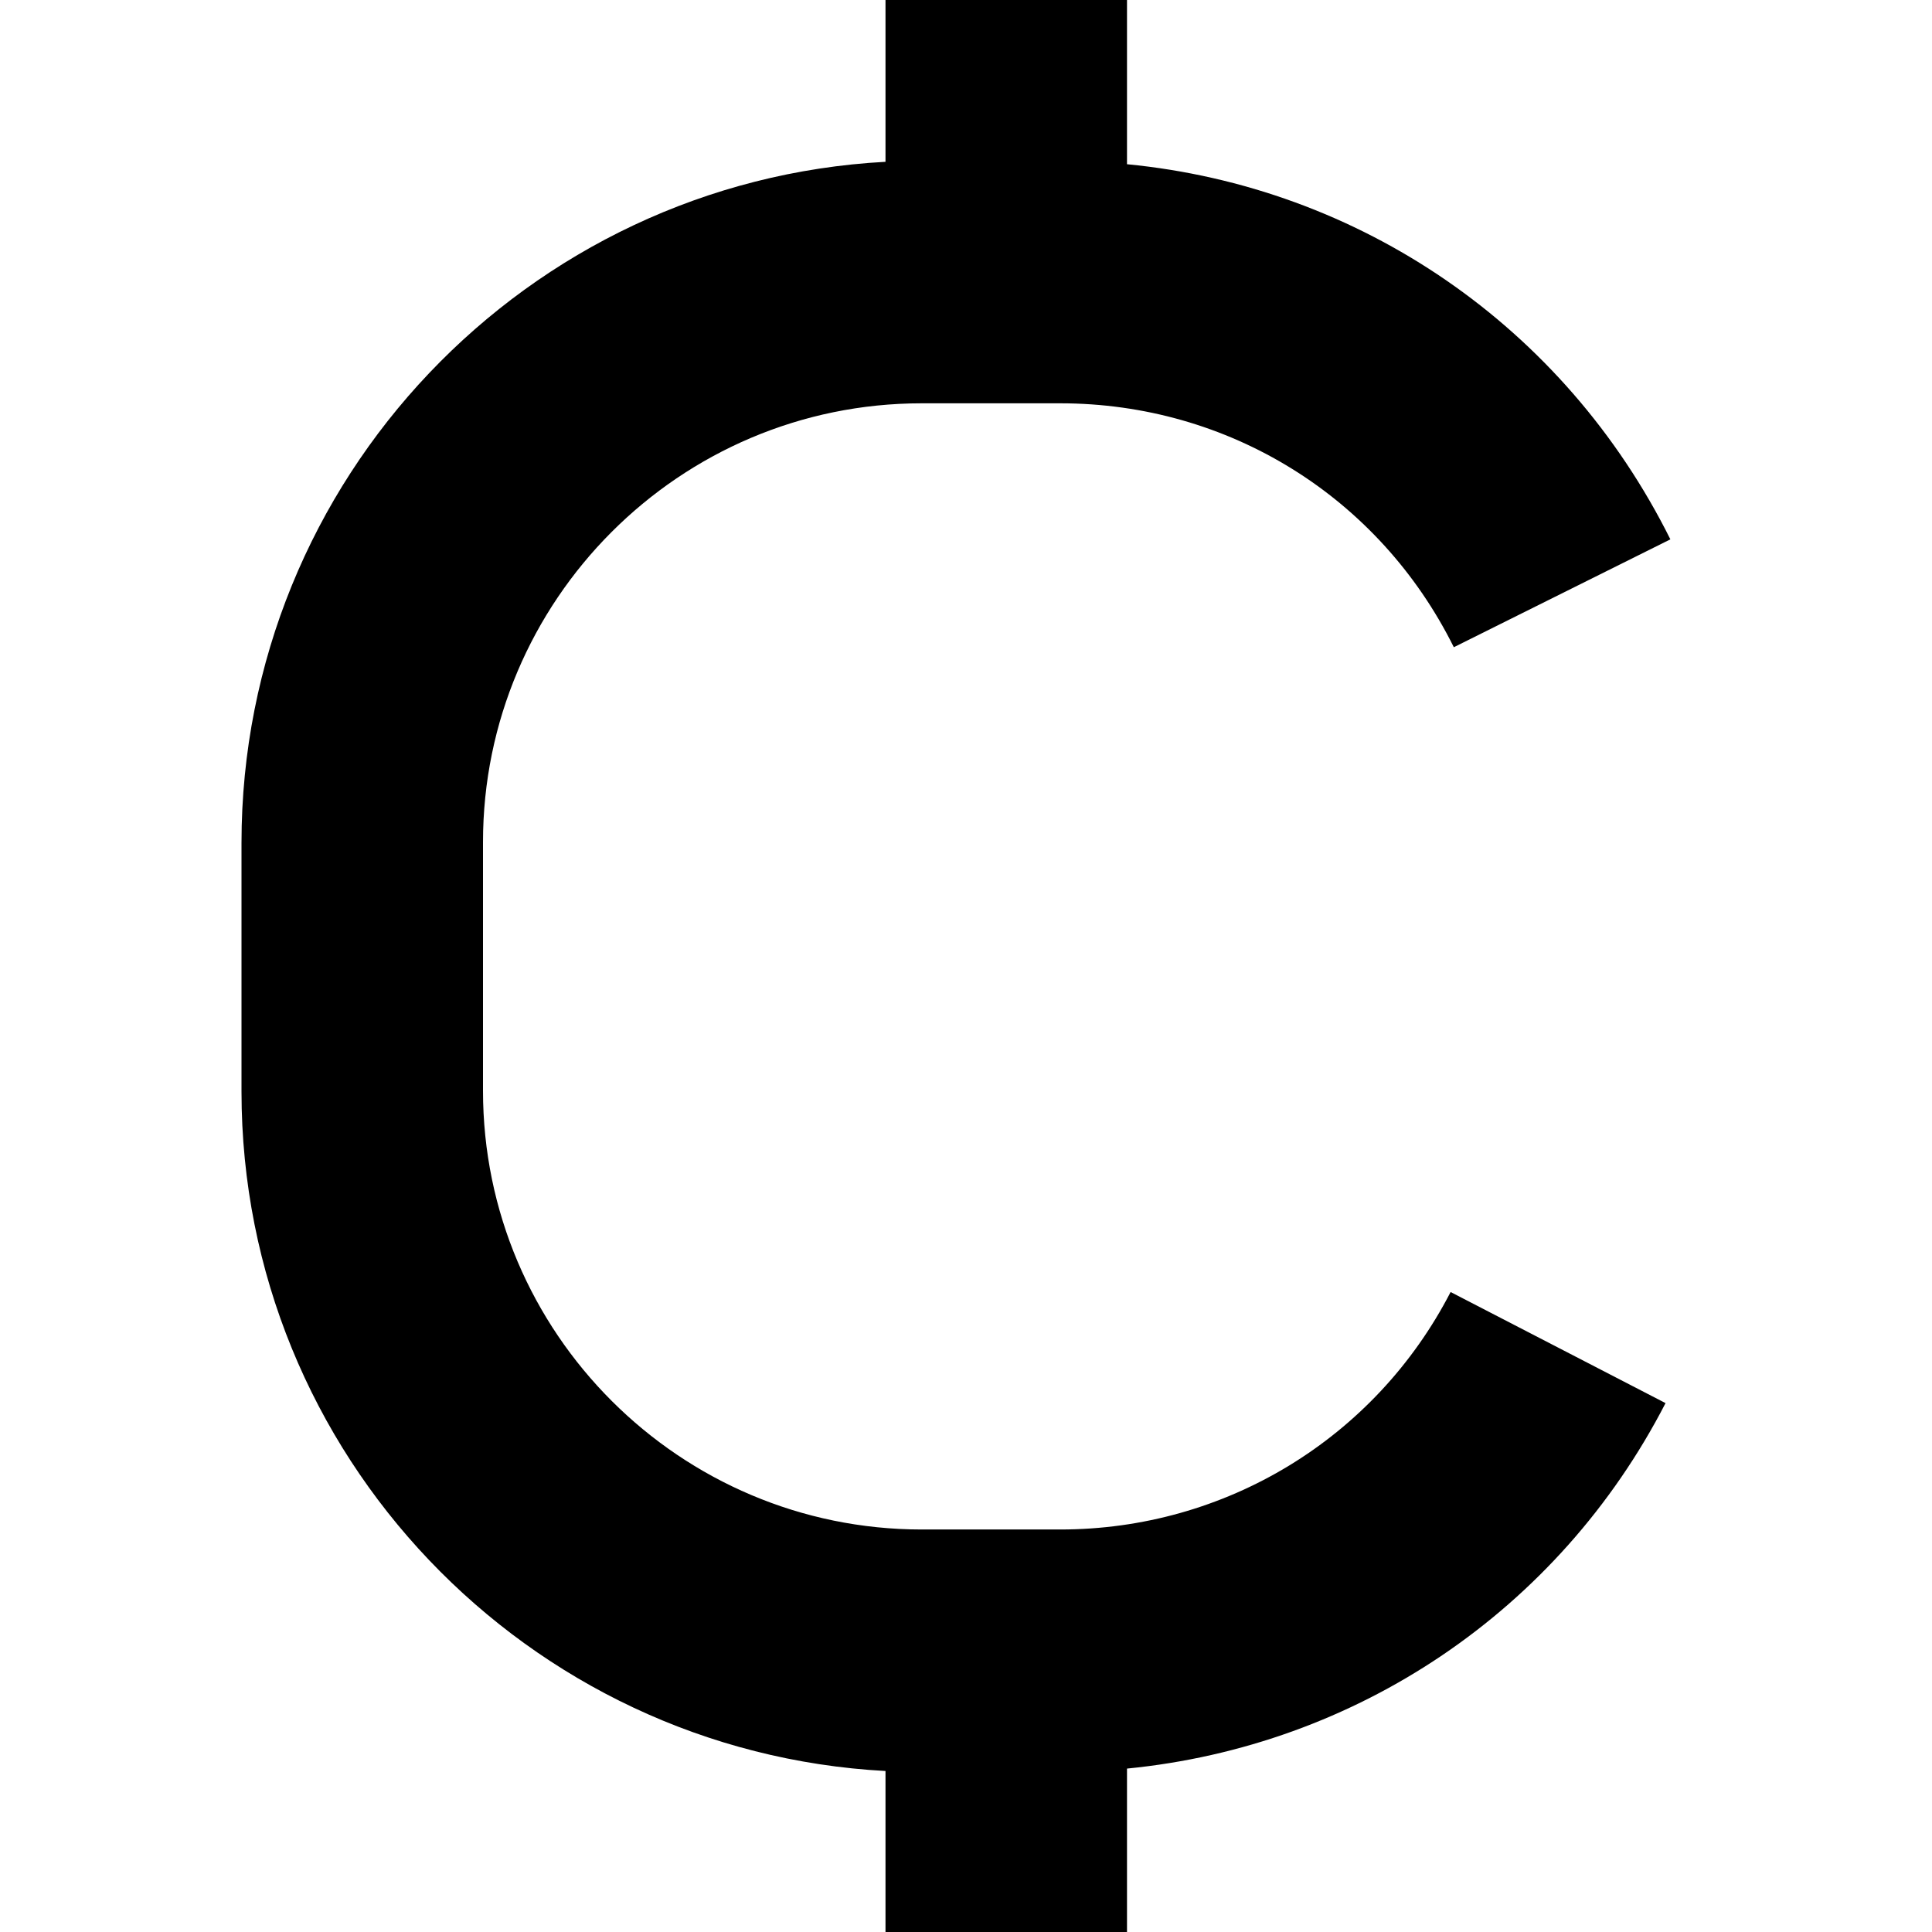 <?xml version="1.0" encoding="UTF-8"?>
<svg xmlns="http://www.w3.org/2000/svg" id="Layer_1" data-name="Layer 1" viewBox="0 0 24 24" width="512" height="512"><path d="M18.02,16.05l2.67,1.38c-1.33,2.58-3.84,4.26-6.69,4.54v2.04h-3v-2.01c-4.45-.24-8-3.93-8-8.44v-3.09C3,5.95,6.55,2.25,11,2.01V0h3V2.04c2.89,.28,5.43,2.01,6.75,4.66l-2.69,1.34c-.93-1.87-2.8-3.03-4.89-3.03h-1.72c-3.01,0-5.45,2.45-5.45,5.45v3.09c0,3.01,2.45,5.45,5.45,5.45h1.72c2.05,0,3.91-1.13,4.85-2.95Z"/></svg>
